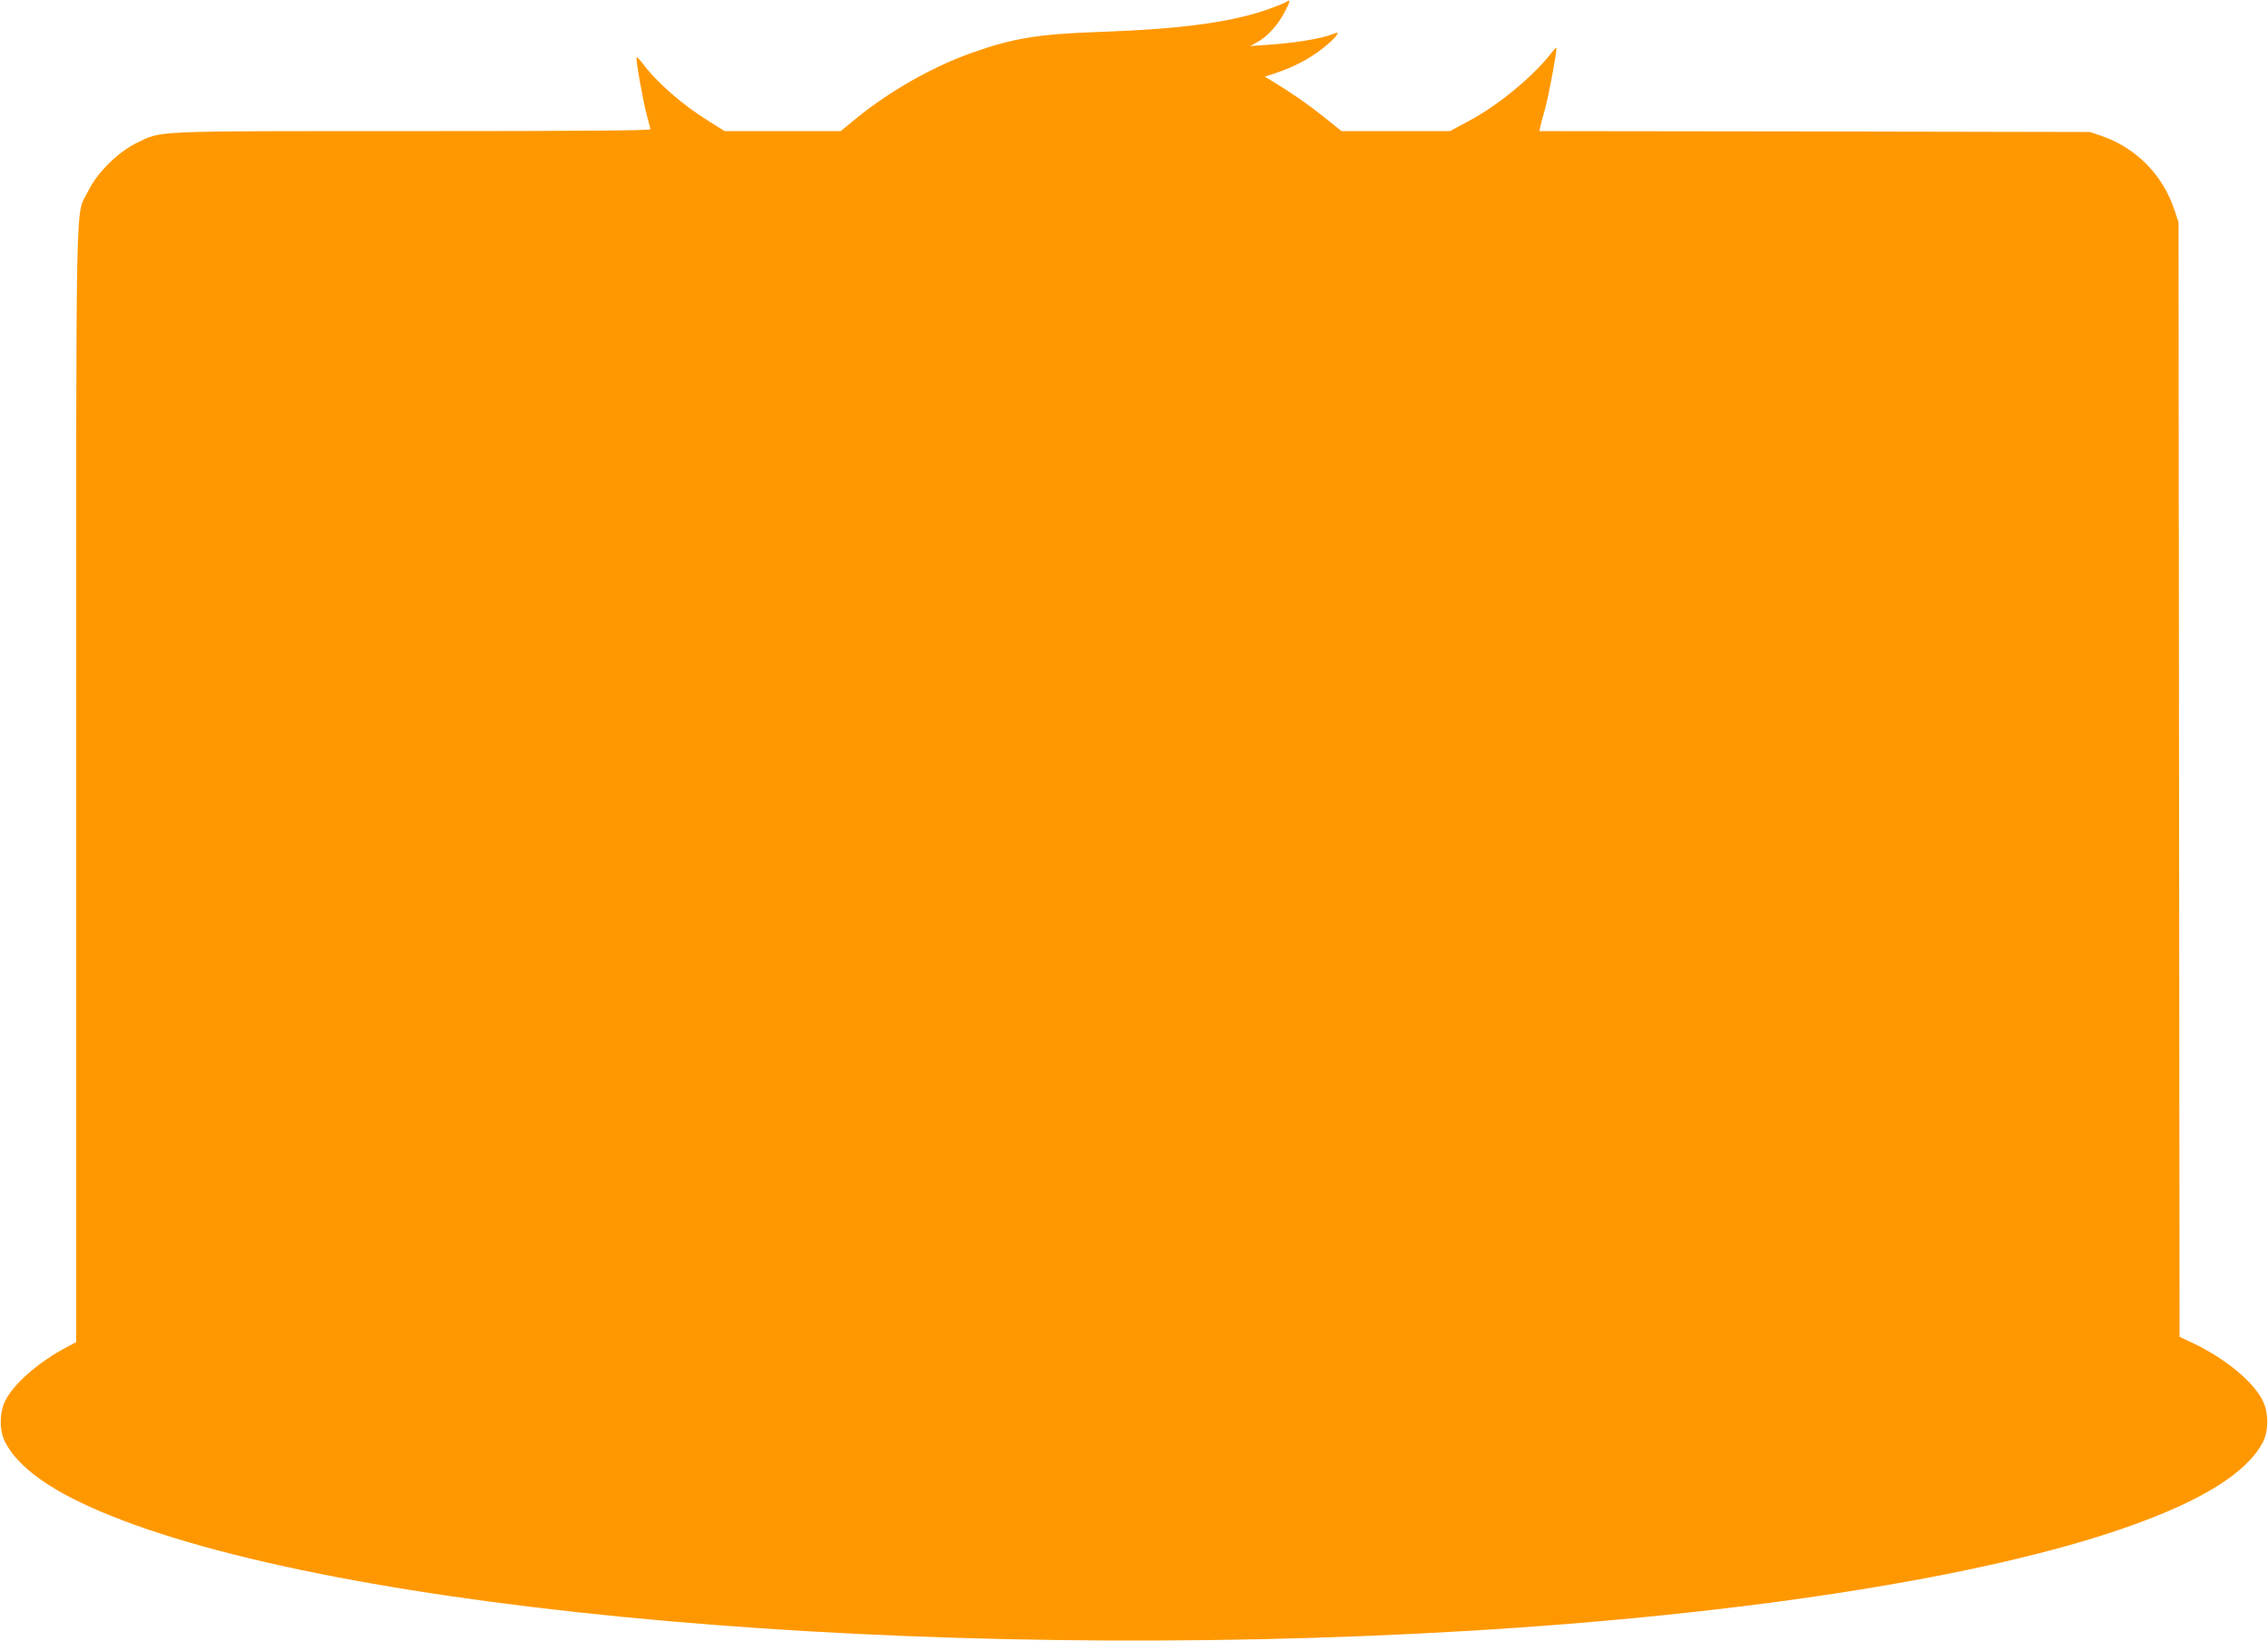 <?xml version="1.0" standalone="no"?>
<!DOCTYPE svg PUBLIC "-//W3C//DTD SVG 20010904//EN"
 "http://www.w3.org/TR/2001/REC-SVG-20010904/DTD/svg10.dtd">
<svg version="1.0" xmlns="http://www.w3.org/2000/svg"
 width="1280pt" height="926pt" viewBox="0 0 1280 926"
 preserveAspectRatio="xMidYMid meet">
<g transform="translate(0,926) scale(0.1,-0.1)"
fill="#ff9800" stroke="none">
<path d="M7260 9250 c-8 -6 -44 -21 -80 -34 -212 -79 -493 -119 -970 -136
-354 -12 -495 -36 -730 -120 -222 -79 -464 -217 -655 -374 l-80 -66 -328 0
-327 0 -82 51 c-155 96 -298 220 -382 332 -16 21 -31 36 -33 33 -7 -6 36 -246
57 -325 11 -39 20 -75 20 -81 0 -7 -443 -10 -1342 -10 -1486 0 -1413 3 -1555
-66 -106 -51 -226 -169 -276 -274 -73 -150 -67 147 -67 -3345 l0 -3150 -47
-25 c-163 -85 -306 -210 -354 -307 -33 -67 -33 -169 0 -233 74 -140 246 -266
531 -388 1333 -571 4636 -860 7725 -677 1562 93 2910 304 3705 581 432 150
689 309 781 484 33 64 33 166 0 233 -52 107 -209 237 -390 324 l-80 38 -3
3145 -3 3145 -23 70 c-66 199 -217 351 -412 418 l-65 22 -1554 3 -1553 2 6 28
c3 15 15 61 27 102 21 77 68 332 63 339 -2 2 -14 -9 -26 -25 -103 -134 -306
-302 -476 -391 l-99 -53 -306 0 -306 0 -103 83 c-91 72 -185 137 -296 204
l-34 20 54 18 c126 41 230 100 316 178 46 44 54 62 20 47 -66 -28 -218 -53
-388 -64 l-85 -6 39 21 c56 30 117 96 154 167 35 65 37 78 12 62z"/>
</g>
</svg>
